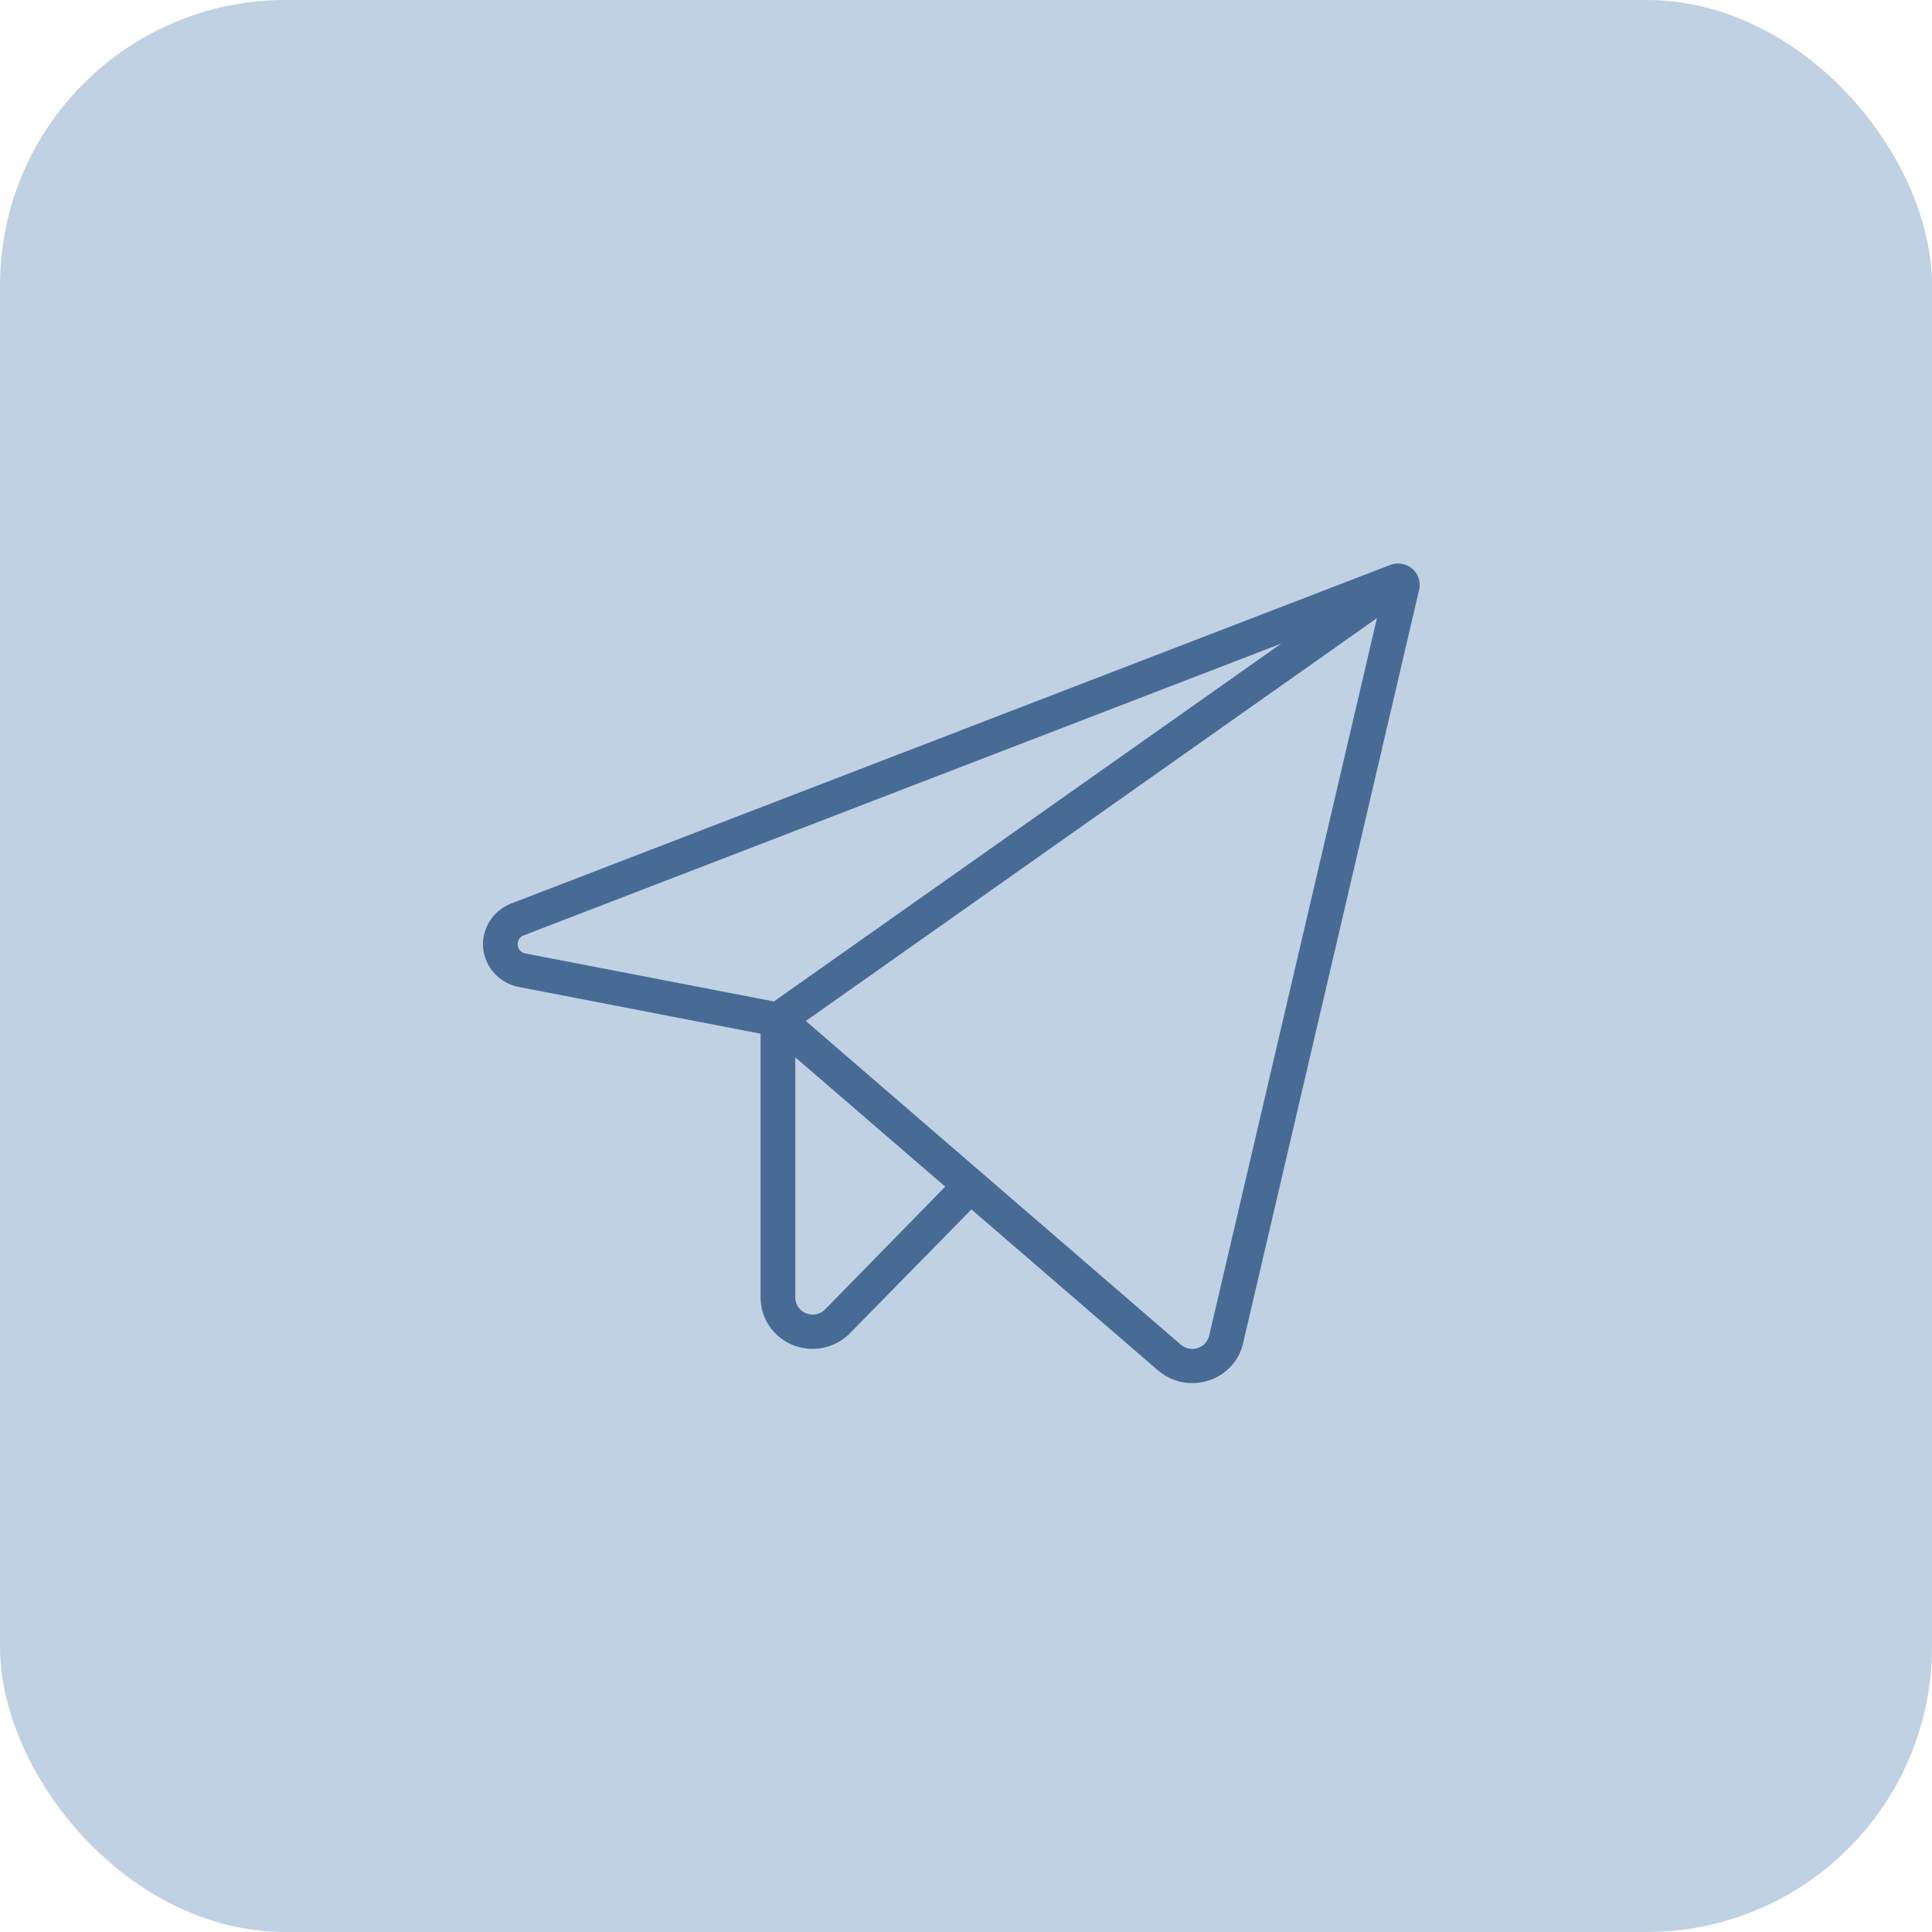 <?xml version="1.0" encoding="UTF-8"?> <svg xmlns="http://www.w3.org/2000/svg" width="48" height="48" viewBox="0 0 48 48" fill="none"><rect width="48" height="48" rx="7.09" fill="#BFD1E3"></rect><path d="M35.087 14.129C35.012 14.066 34.922 14.024 34.825 14.008C34.728 13.991 34.629 14.001 34.537 14.037L12.703 22.447C12.48 22.532 12.292 22.686 12.166 22.886C12.04 23.086 11.983 23.32 12.004 23.554C12.026 23.788 12.124 24.009 12.284 24.184C12.444 24.358 12.657 24.477 12.891 24.521L18.897 25.682V32.239C18.897 32.493 18.974 32.741 19.118 32.952C19.262 33.162 19.467 33.325 19.706 33.42C19.86 33.481 20.024 33.512 20.189 33.512C20.363 33.512 20.535 33.477 20.694 33.41C20.854 33.343 20.998 33.245 21.118 33.122L24.135 30.047L28.768 34.045C29.003 34.249 29.305 34.362 29.618 34.364C29.755 34.363 29.89 34.342 30.021 34.301C30.234 34.235 30.426 34.114 30.577 33.952C30.728 33.79 30.834 33.591 30.883 33.376L35.259 14.649C35.281 14.555 35.276 14.457 35.246 14.365C35.216 14.274 35.161 14.192 35.087 14.129ZM12.863 23.478C12.857 23.427 12.869 23.375 12.896 23.331C12.924 23.287 12.966 23.254 13.016 23.237L31.833 15.989L19.227 24.881L13.058 23.689C13.006 23.681 12.958 23.656 12.922 23.618C12.887 23.579 12.866 23.53 12.863 23.478ZM20.499 32.532C20.439 32.593 20.363 32.634 20.279 32.652C20.195 32.669 20.108 32.662 20.029 32.63C19.949 32.599 19.881 32.545 19.833 32.475C19.785 32.406 19.759 32.324 19.759 32.239V26.269L23.484 29.482L20.499 32.532ZM30.042 33.183C30.026 33.255 29.99 33.322 29.939 33.376C29.889 33.431 29.824 33.471 29.753 33.493C29.681 33.516 29.605 33.519 29.532 33.504C29.458 33.488 29.39 33.454 29.334 33.405L20.02 25.366L34.21 15.357L30.042 33.183Z" fill="#476B95"></path></svg> 
